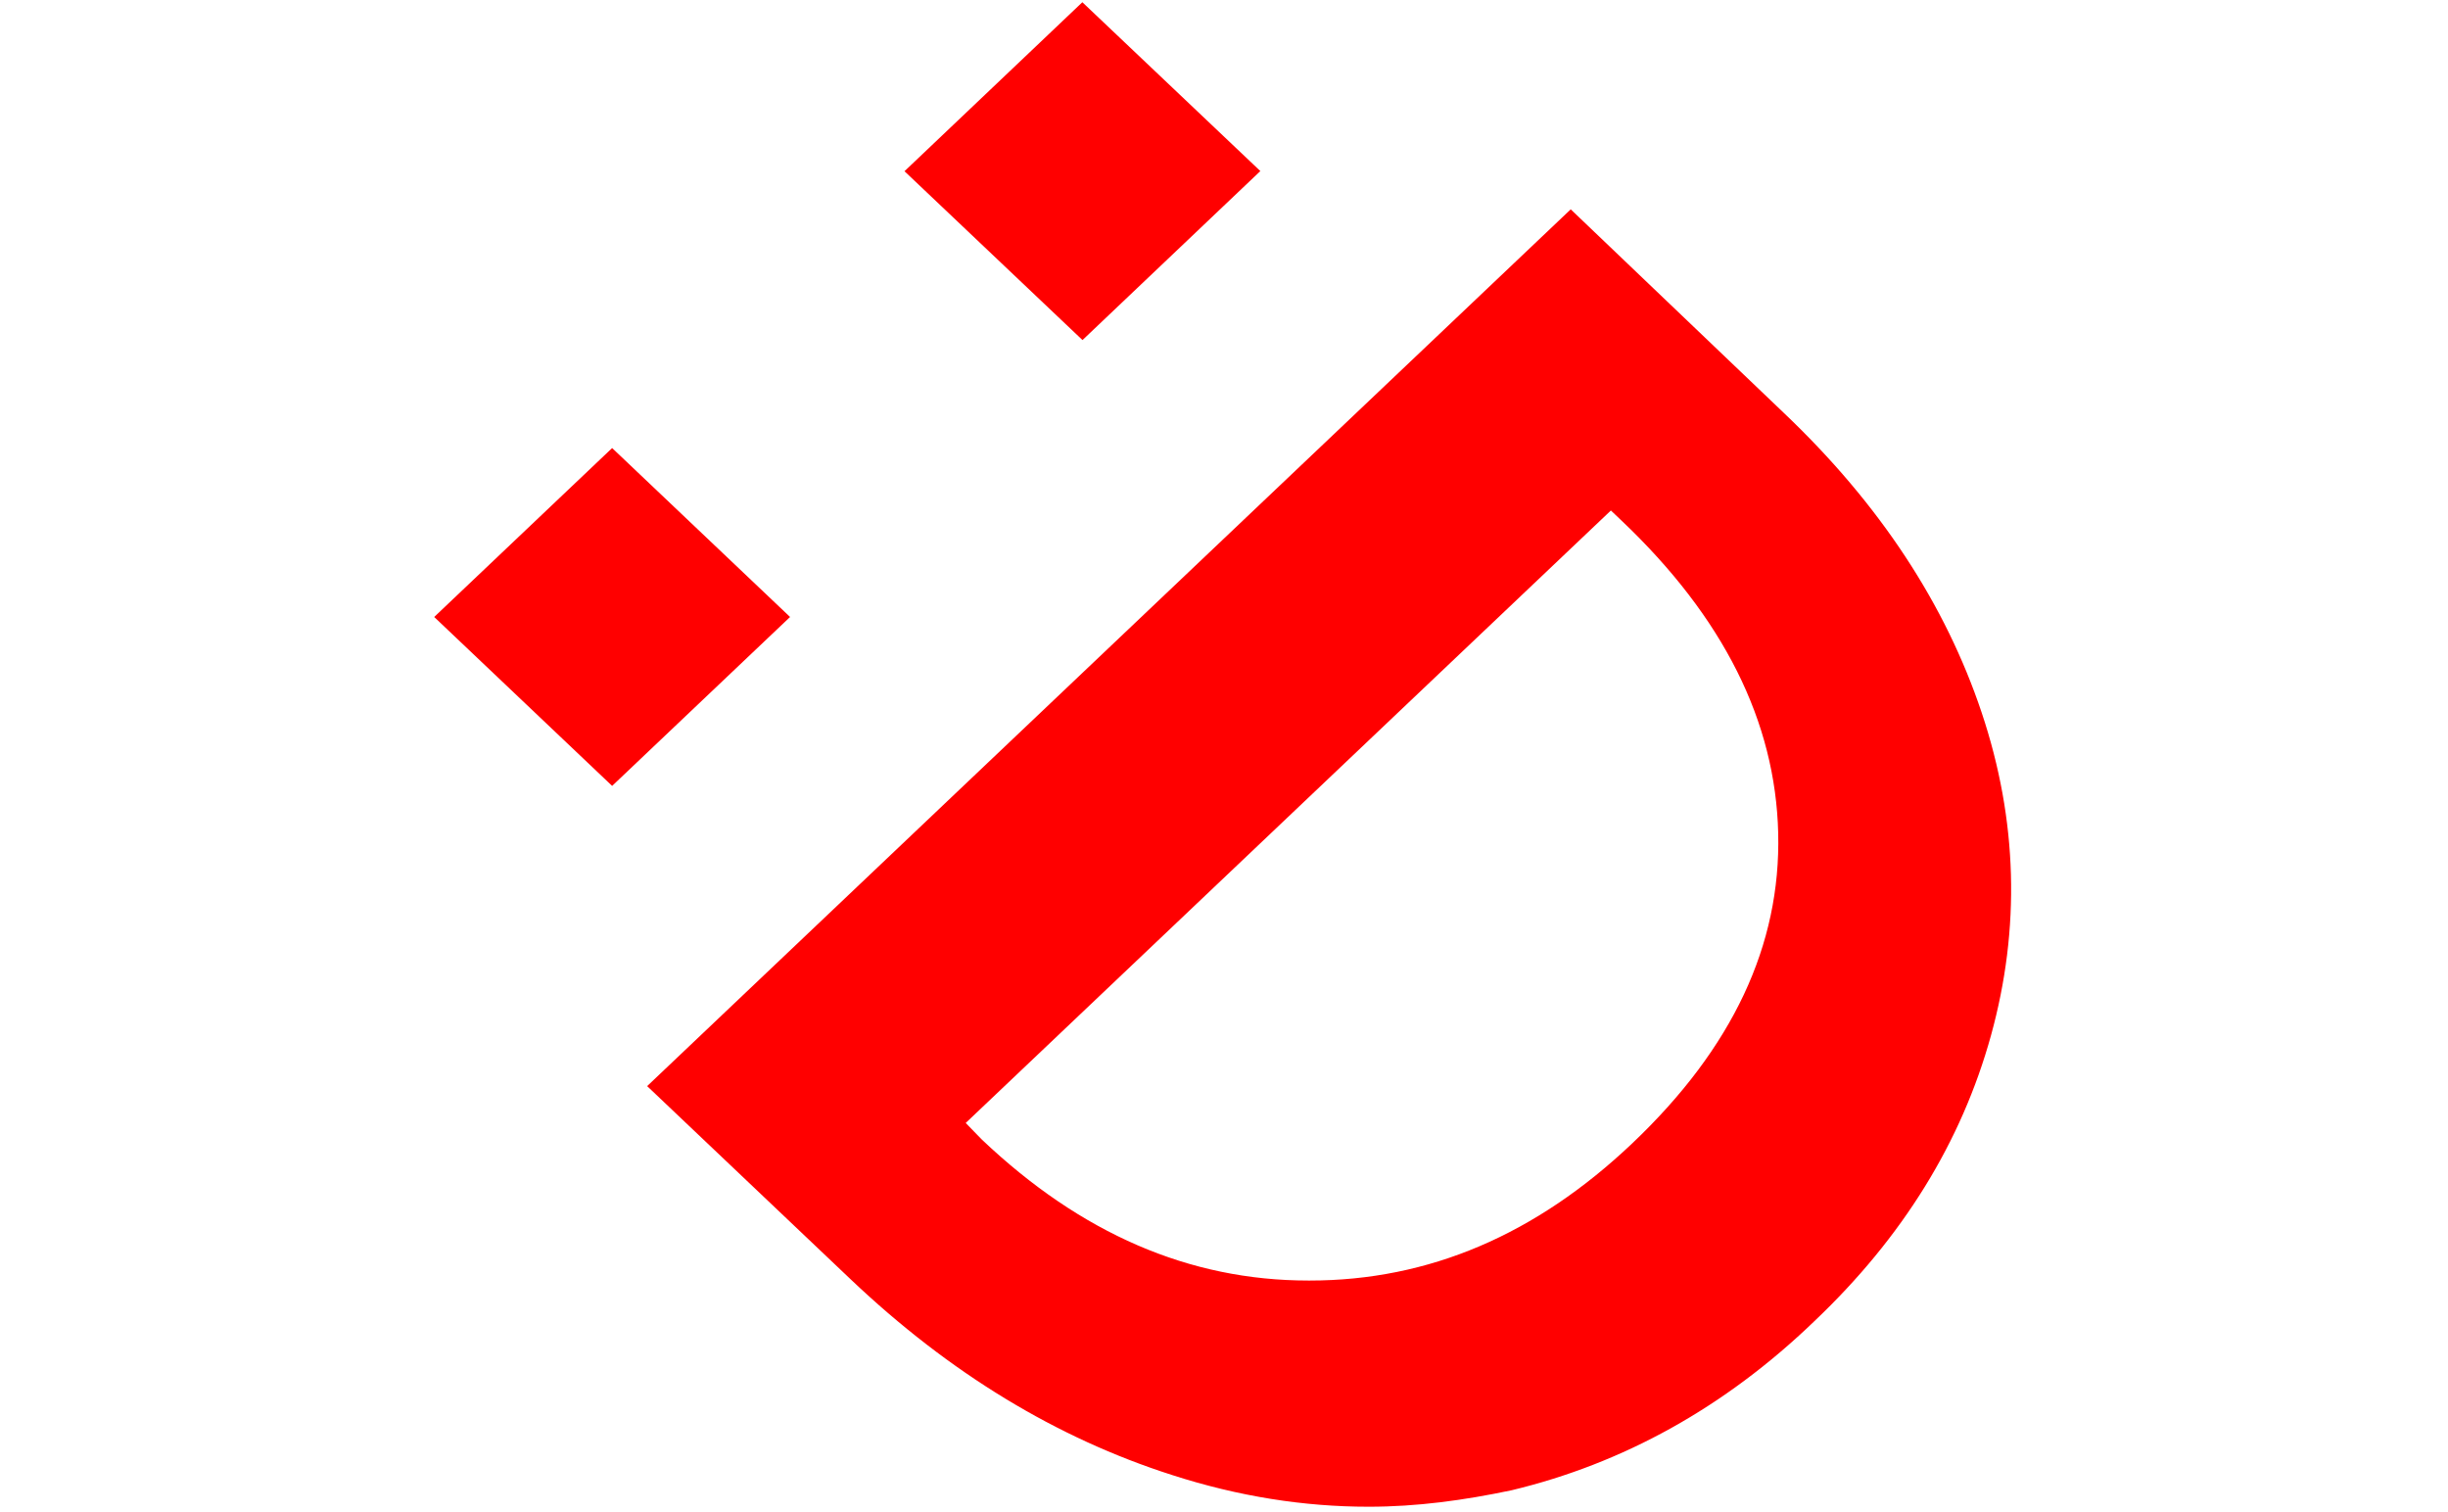 <svg fill="none" height="21" viewBox="0 0 130 123" width="34" xmlns="http://www.w3.org/2000/svg">
    <path d="M93.206 17.028L18.074 88.348L34.625 104.06C42.683 111.708 51.394 116.98 60.758 119.977C66.202 121.735 71.538 122.562 76.764 122.562C80.684 122.562 84.495 122.045 88.415 121.218C97.453 119.047 105.728 114.499 113.024 107.471C120.21 100.649 125.001 92.896 127.397 84.214C129.792 75.531 129.574 66.746 126.634 57.96C123.694 49.174 118.359 41.008 110.519 33.566L93.206 17.028ZM71.973 104.163H71.864C62.173 104.163 53.354 100.338 45.296 92.69L43.989 91.346L96.473 41.525L97.344 42.352C105.619 50.207 109.866 58.683 110.084 67.779C110.301 76.875 106.381 85.247 98.215 93C90.375 100.442 81.664 104.163 71.973 104.163Z"
          fill="#FF0000"/>
    <path d="M53.477 0.181L39.008 13.928L53.489 27.662L67.957 13.916L53.477 0.181Z" fill="#FF0000"/>
    <path d="M15.225 36.446L0.75 50.187L15.225 63.927L29.7 50.187L15.225 36.446Z" fill="#FF0000"/>
</svg>
